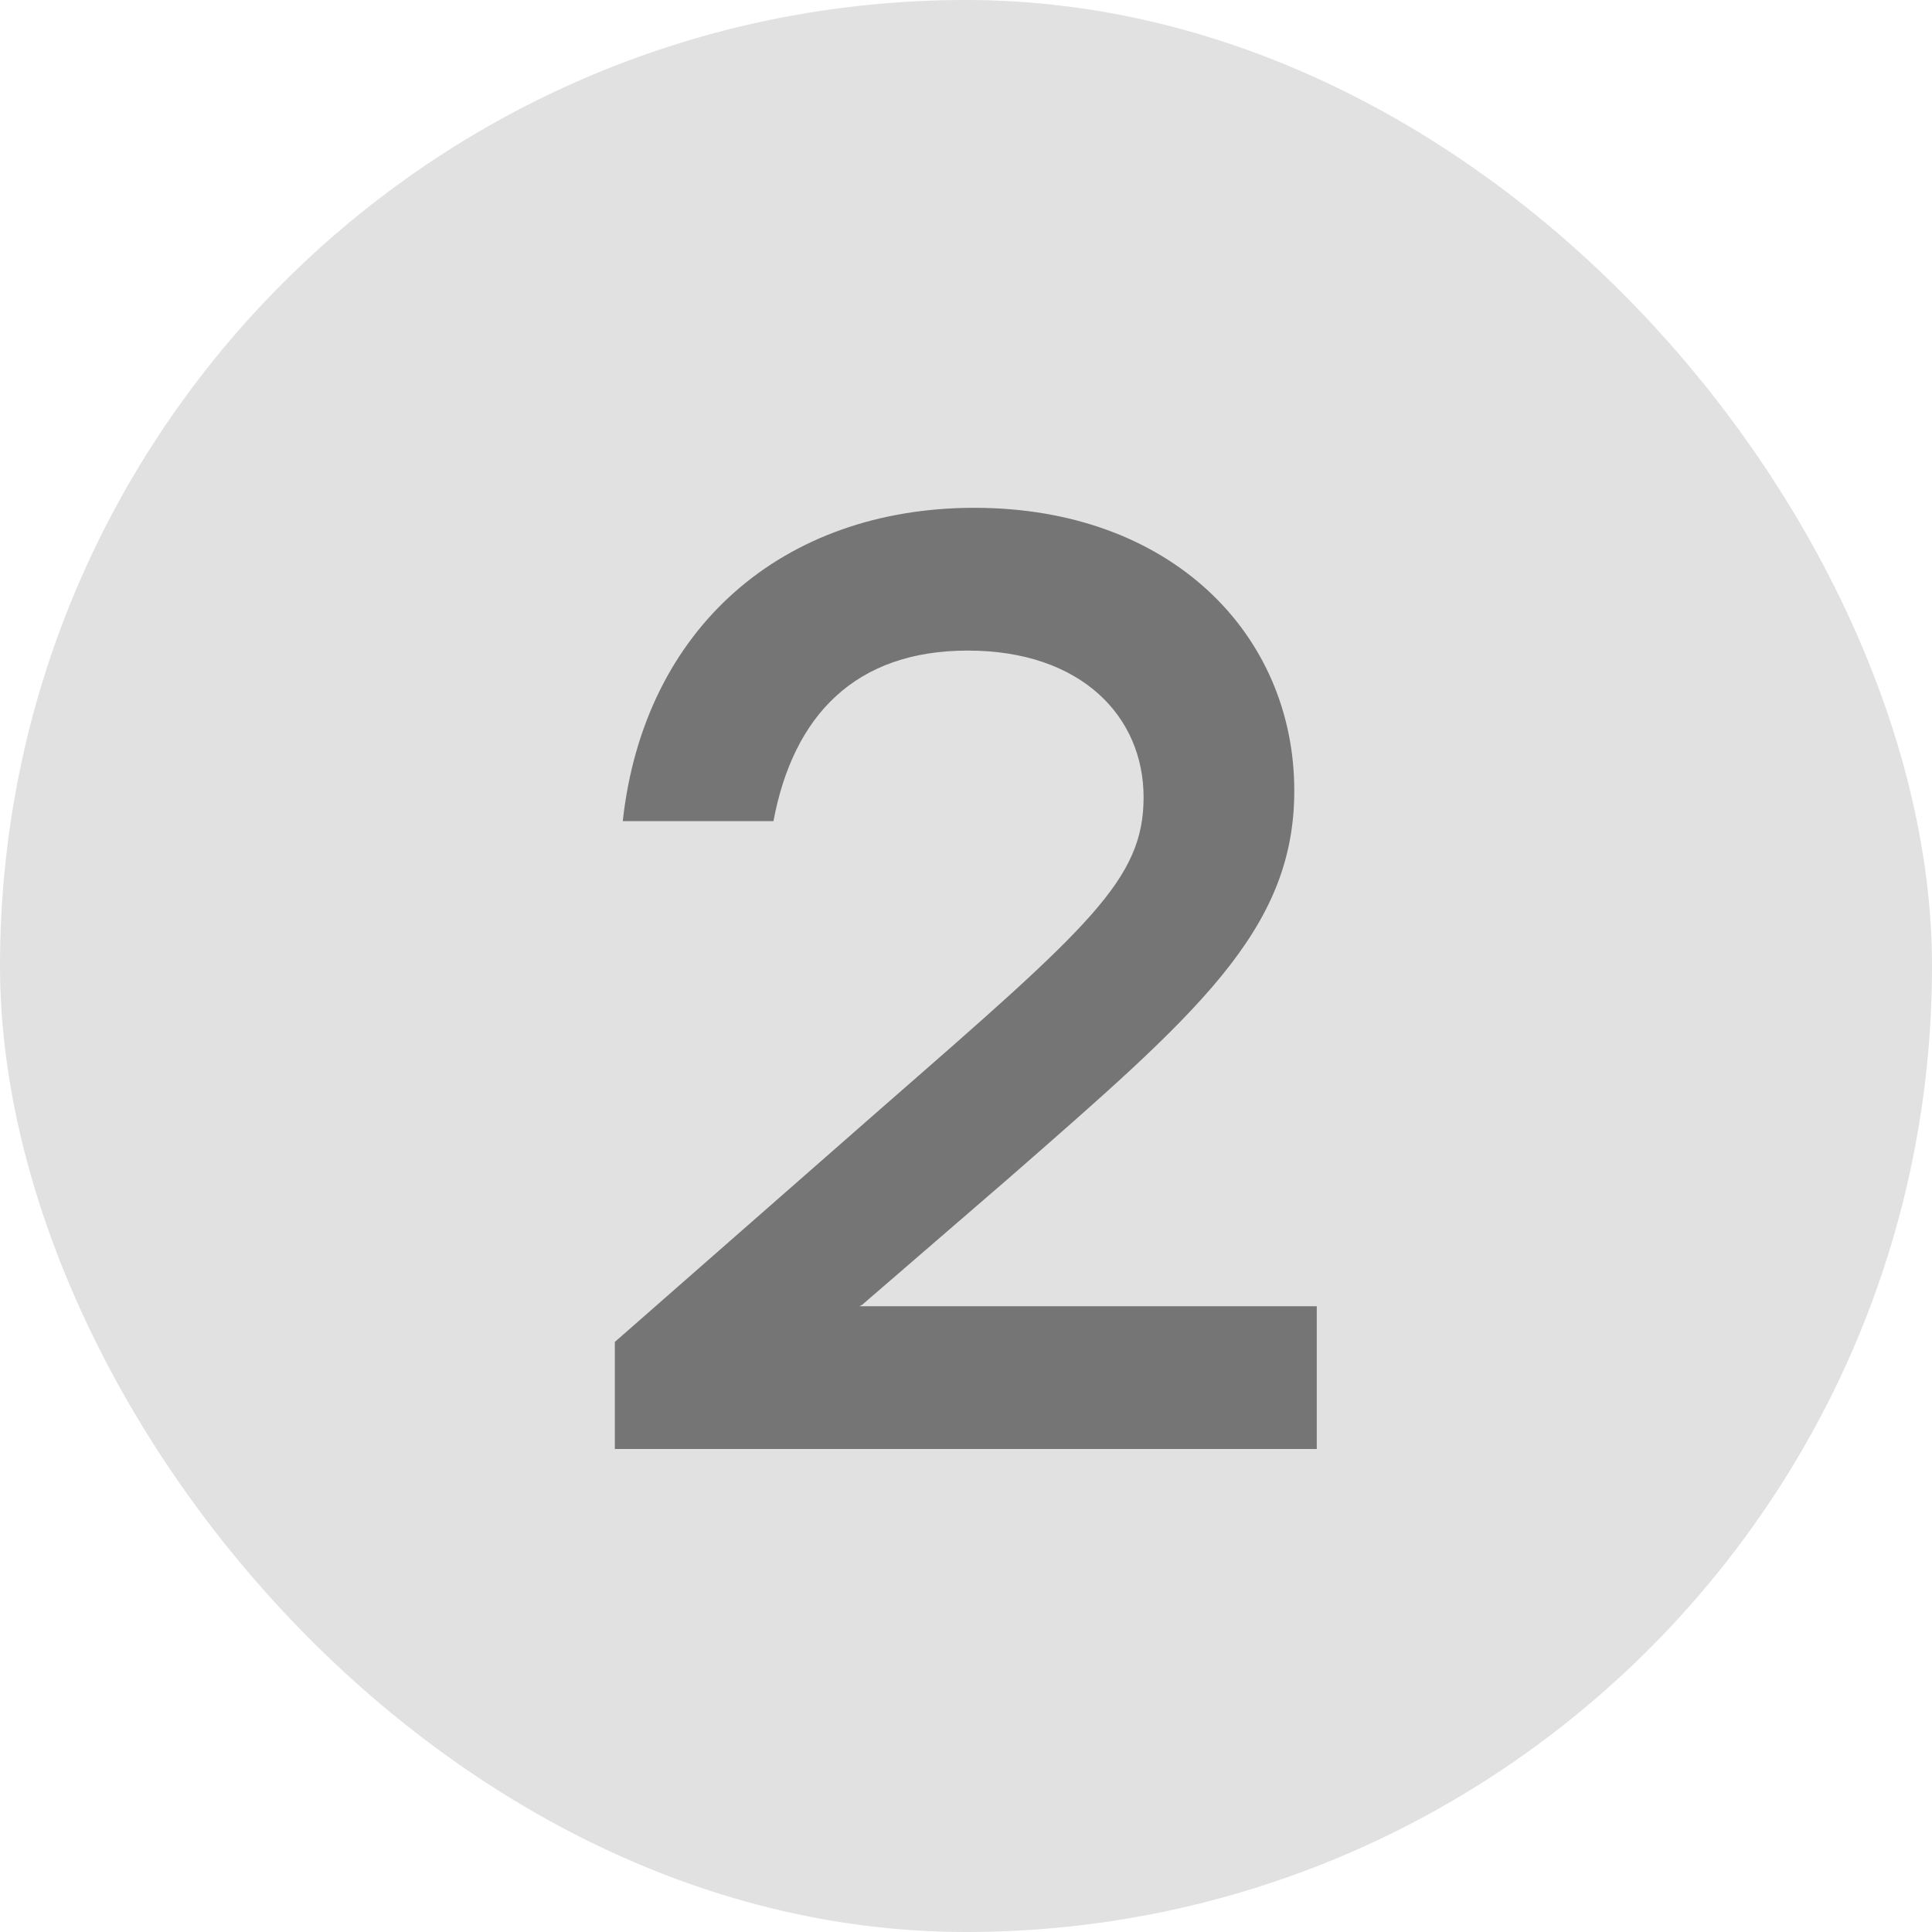 <?xml version="1.0" encoding="UTF-8"?> <svg xmlns="http://www.w3.org/2000/svg" width="38" height="38" viewBox="0 0 38 38" fill="none"><rect width="38" height="38" rx="19" fill="#E1E1E1"></rect><path d="M16.903 25.692H25.899V28.5H12.093V26.394L17.371 21.766C21.453 18.204 22.493 17.294 22.493 15.682C22.493 14.096 21.271 12.796 19.035 12.796C16.825 12.796 15.603 14.07 15.213 16.15H12.249C12.665 12.354 15.395 9.988 19.165 9.988C23.039 9.988 25.457 12.484 25.457 15.552C25.457 18.308 23.533 19.946 19.815 23.196L16.955 25.666L16.903 25.692Z" fill="#757575"></path></svg> 
